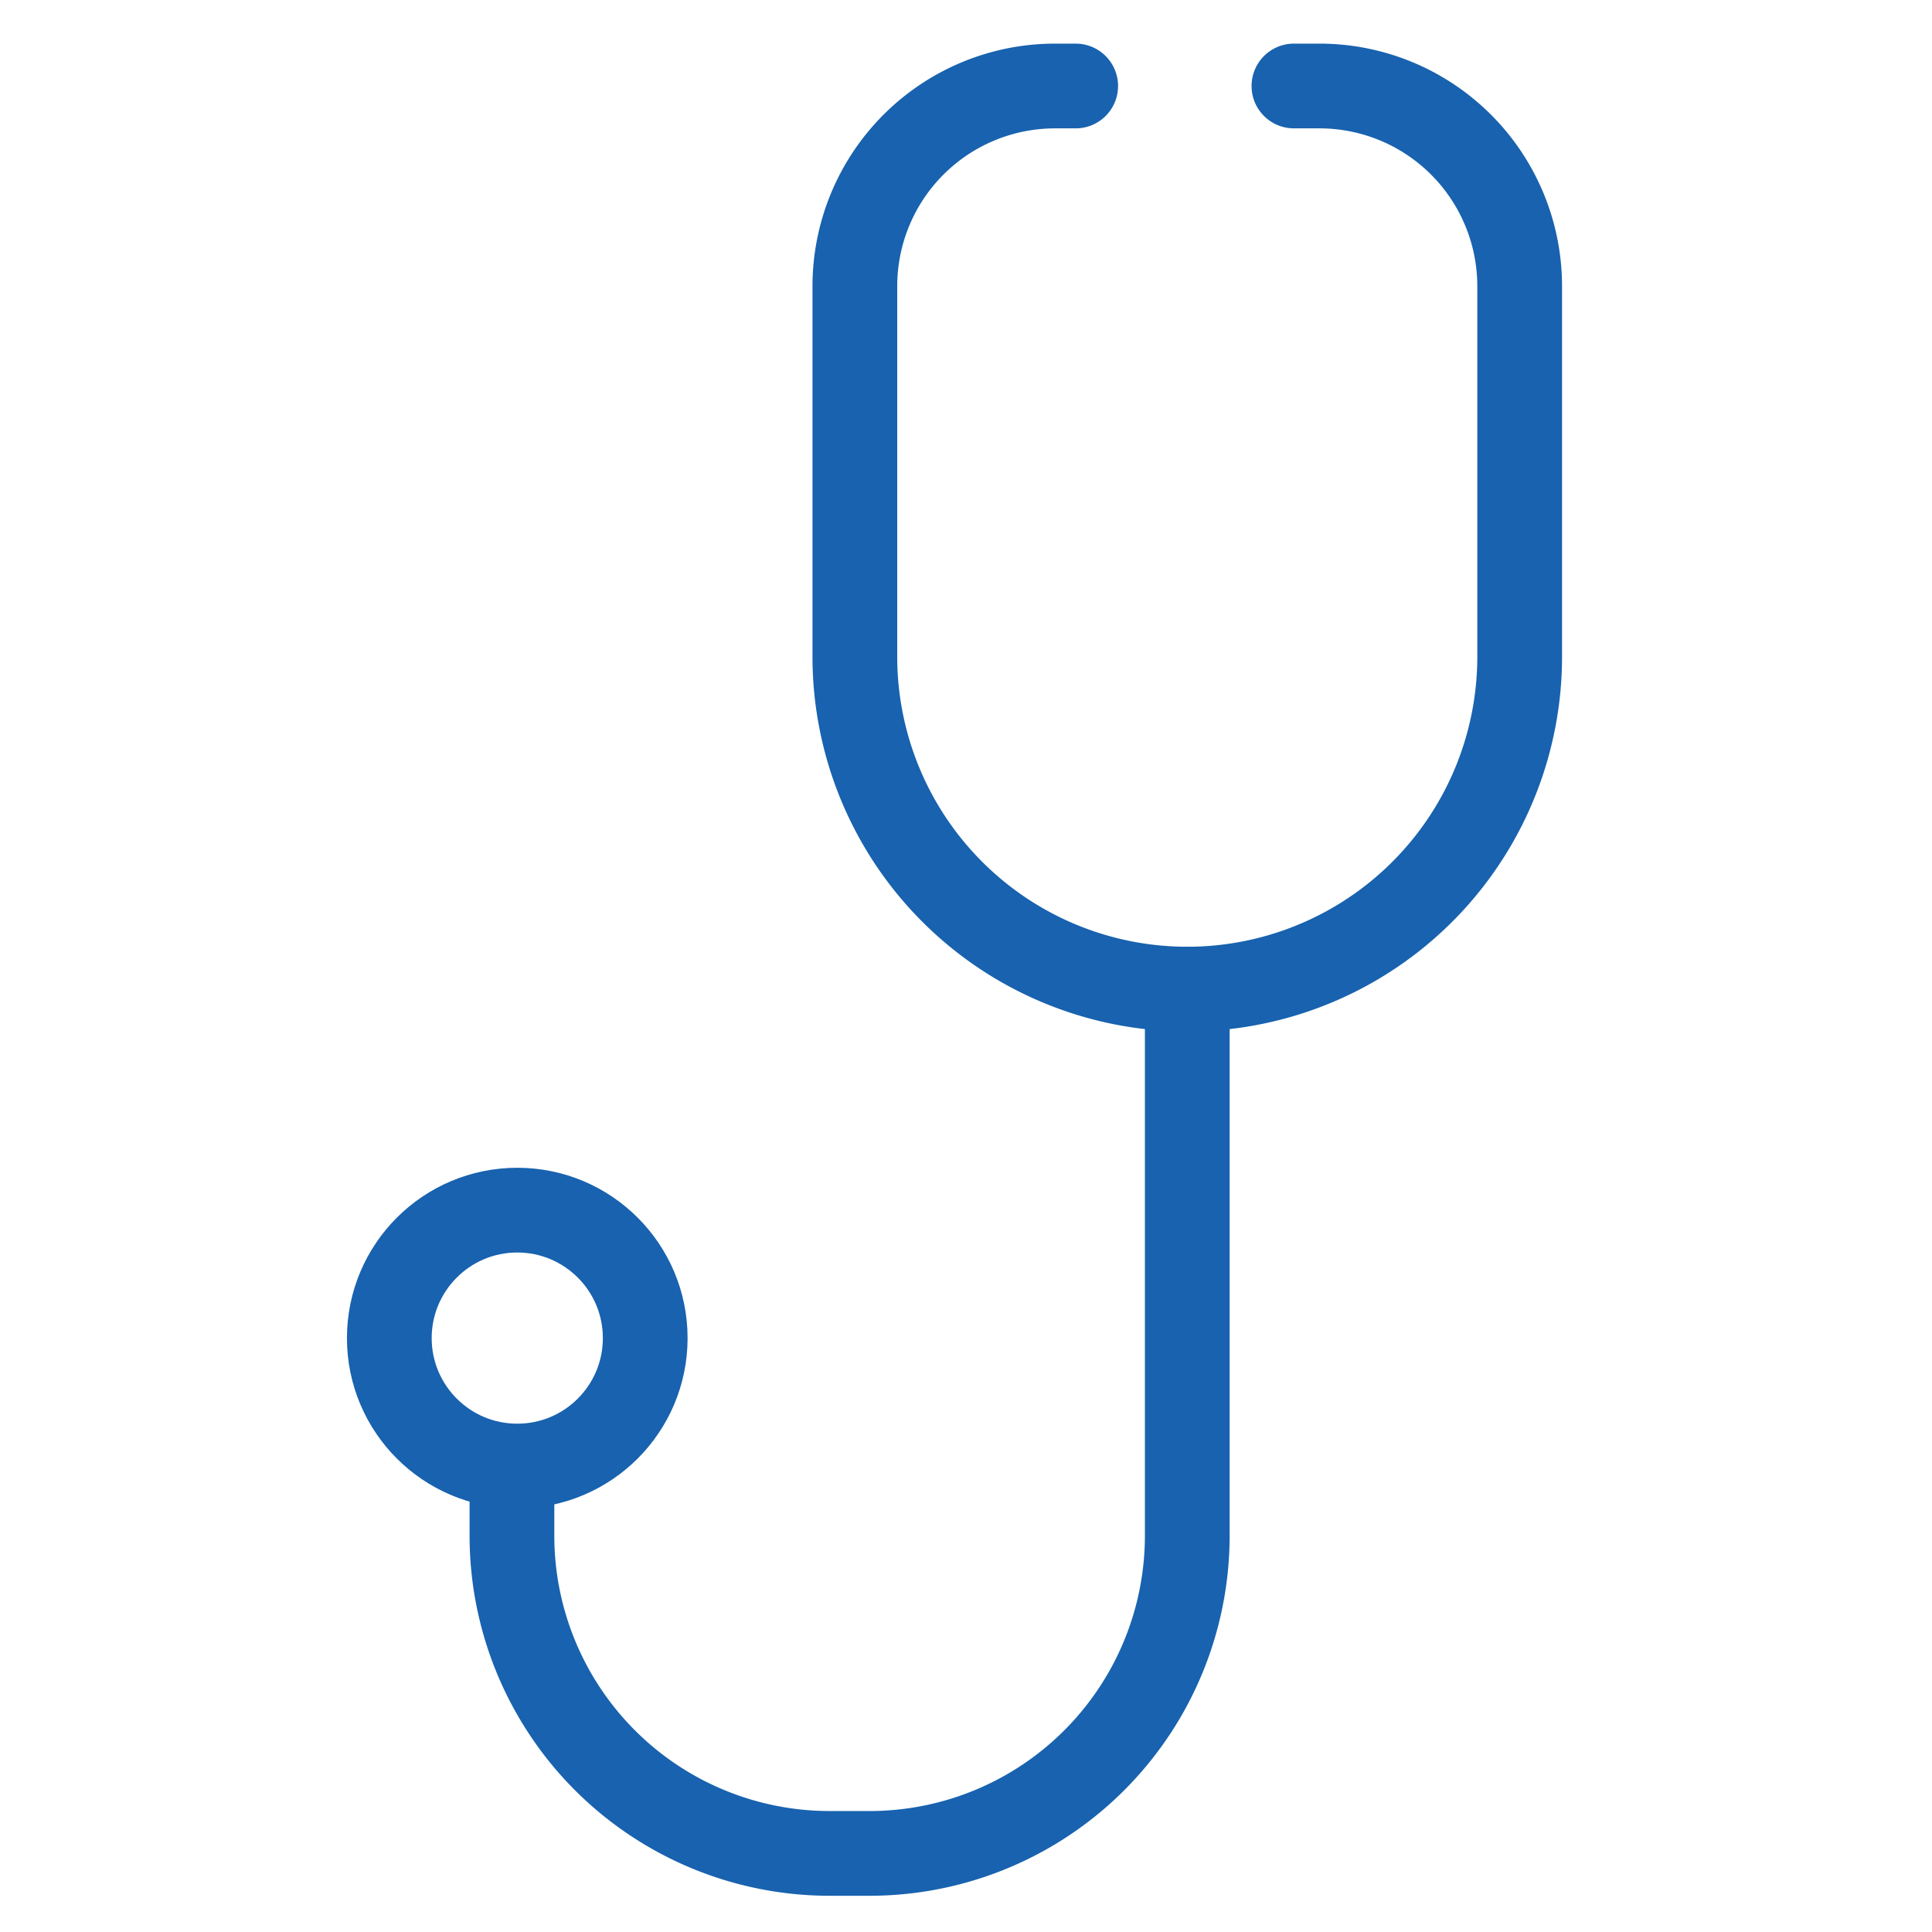 <svg xmlns="http://www.w3.org/2000/svg" xmlns:xlink="http://www.w3.org/1999/xlink" width="57" height="57" viewBox="0 0 57 57">
  <defs>
    <clipPath id="clip-path">
      <rect id="Rectangle_30" data-name="Rectangle 30" width="57" height="57" transform="translate(0 0.079)" fill="#fff" stroke="#707070" stroke-width="1"/>
    </clipPath>
  </defs>
  <g id="Mask_Group_13" data-name="Mask Group 13" transform="translate(0 -0.079)" clip-path="url(#clip-path)">
    <g id="Group_13" data-name="Group 13" transform="translate(11.486 2.616)">
      <path id="Path_25" data-name="Path 25" d="M100.971,494.445h.753a5.907,5.907,0,0,1,5.907,5.907v10.931a9.807,9.807,0,0,1-9.807,9.807h0a9.808,9.808,0,0,1-9.807-9.807V500.352a5.907,5.907,0,0,1,5.907-5.907h.608" transform="translate(-74.282 -494.445)" fill="none" stroke="#1862af" stroke-linecap="round" stroke-width="2.5"/>
      <path id="Path_26" data-name="Path 26" d="M95.643,526.836v16.125a9.373,9.373,0,0,1-9.373,9.373H85.092a9.374,9.374,0,0,1-9.373-9.373v-1.737" transform="translate(-72.101 -500.19)" fill="none" stroke="#1862af" stroke-linecap="round" stroke-width="2.5"/>
      <circle id="Ellipse_9" data-name="Ellipse 9" cx="3.775" cy="3.775" r="3.775" transform="translate(0 33.166)" fill="none" stroke="#1862af" stroke-linecap="round" stroke-width="2.5"/>
    </g>
  </g>
</svg>
